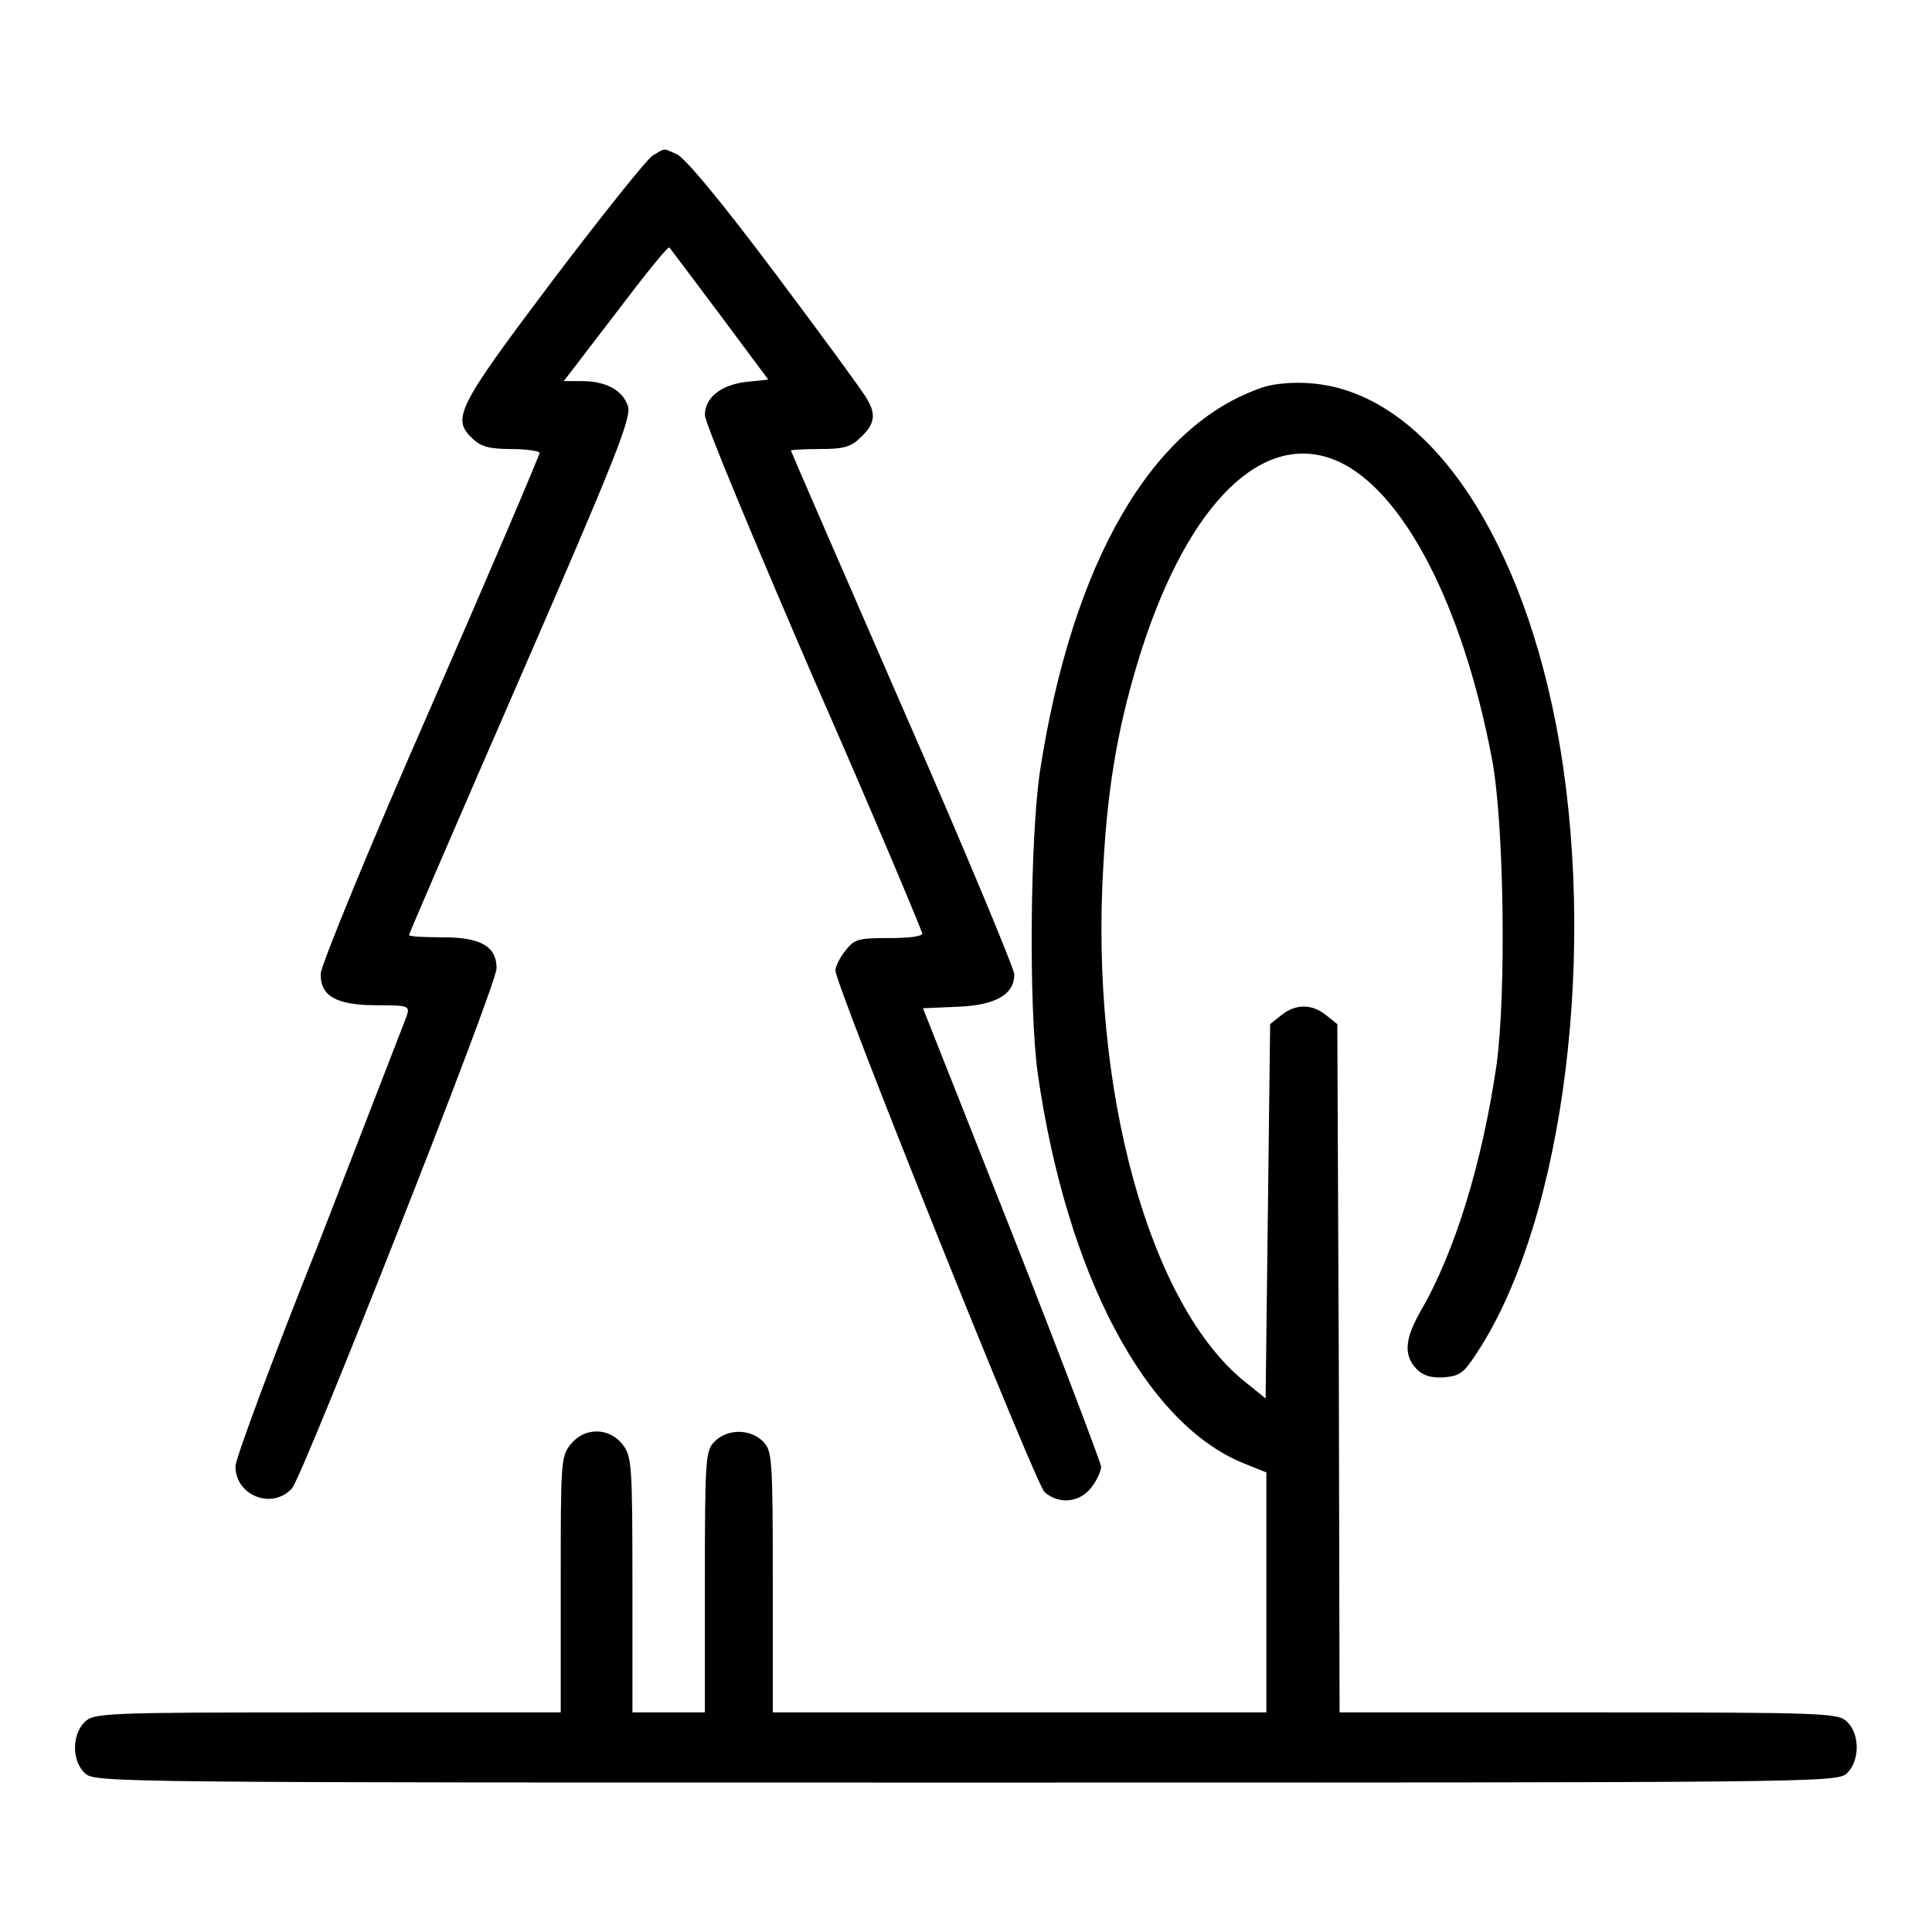 <?xml version="1.0" encoding="utf-8"?>
<!-- Svg Vector Icons : http://www.onlinewebfonts.com/icon -->
<!DOCTYPE svg PUBLIC "-//W3C//DTD SVG 1.1//EN" "http://www.w3.org/Graphics/SVG/1.1/DTD/svg11.dtd">
<svg version="1.1" xmlns="http://www.w3.org/2000/svg" xmlns:xlink="http://www.w3.org/1999/xlink" x="0px" y="0px" viewBox="0 0 256 256" enable-background="new 0 0 256 256" xml:space="preserve">
<g><g><g><path fill="#000000" d="M86.5,20.6c-0.8,0.5-6.7,7.9-13.3,16.6c-12.8,17-13.4,18.3-10.5,21c1.1,1,2.2,1.3,5.1,1.3c2.1,0,3.7,0.3,3.7,0.5c0,0.3-6.5,15.6-14.5,33.9C49,112.1,42.5,128,42.5,129c-0.1,3,2.1,4.2,7.4,4.2c4.3,0,4.4,0.1,4,1.4c-0.3,0.8-5.5,14.2-11.5,29.7c-6.2,15.5-11.2,29-11.2,30c0,3.9,4.9,5.8,7.5,2.9c1.5-1.8,27.1-66.6,27.1-68.9c0-2.9-2.1-4.1-7.1-4.1c-2.4,0-4.5-0.1-4.5-0.3c0-0.2,6.7-15.7,14.8-34.3c12.7-29.2,14.7-34.3,14.2-35.8c-0.7-2.1-2.9-3.3-6.1-3.3h-2.4l6.9-9c3.7-4.9,6.9-8.9,7.1-8.7c0.1,0.1,3.1,4.1,6.7,8.9l6.4,8.6l-2.9,0.3c-3.4,0.4-5.5,2.1-5.5,4.4c0,1,6.5,16.6,14.4,34.9c8,18.2,14.4,33.5,14.4,33.8c0,0.4-1.9,0.6-4.4,0.6c-4,0-4.6,0.1-5.8,1.7c-0.8,1-1.3,2.1-1.3,2.6c0,1.9,26.5,68,27.7,69.1c1.9,1.7,4.7,1.4,6.2-0.6c0.8-1,1.3-2.2,1.3-2.8c-0.1-0.6-5.3-14.4-11.8-30.9l-11.8-29.8l4.6-0.2c5-0.2,7.5-1.6,7.5-4.3c0-0.7-6.6-16.6-14.8-35.3c-8.1-18.6-14.8-34-14.8-34.1c0-0.1,1.7-0.2,3.8-0.2c3.3,0,4.2-0.3,5.5-1.6c1.8-1.7,2-3,0.8-5c-0.4-0.8-5.9-8.3-12.2-16.7c-7.2-9.6-12.1-15.5-13.1-15.8C87.8,19.6,88.2,19.6,86.5,20.6z"/><path fill="#000000" d="M167.4,51.3c-14.7,4.9-25.3,23-29.6,50.9c-1.3,8.8-1.5,31.2-0.3,40c3.8,26.5,14.2,46.4,27.3,51.7l3,1.2V211v15.9h-32.7h-32.7v-17.3c0-16.5-0.1-17.4-1.3-18.6c-1.7-1.7-4.7-1.7-6.4,0c-1.2,1.2-1.3,2.1-1.3,18.6v17.3h-4.8h-4.8V210c0-16.1-0.1-17-1.3-18.6c-1.8-2.3-5.1-2.3-6.9,0c-1.3,1.6-1.3,2.5-1.3,18.6v16.9H43.3c-30,0-30.9,0.1-32.1,1.3c-1.7,1.7-1.7,5.2,0.1,6.8c1.3,1.2,4.2,1.2,116.7,1.2c112.5,0,115.3,0,116.7-1.2c1.7-1.6,1.8-5.1,0.1-6.8c-1.2-1.2-2.1-1.3-34.3-1.3h-33l-0.1-45.6l-0.2-45.6l-1.5-1.2c-1.9-1.5-4-1.5-5.9,0l-1.5,1.2l-0.3,24.8l-0.3,24.8l-2.6-2.1c-12.8-10.1-20.7-38.9-18.9-68.5c0.6-11.3,2.2-19.6,5.1-28.7C157.6,66.5,167.4,57,177,61c8.8,3.7,16.8,19,20.7,39.6c1.6,8.4,1.9,31,0.6,40.5c-1.9,13-5.5,24.8-10.1,32.7c-2.1,3.7-2.2,5.8-0.5,7.6c0.9,0.9,1.9,1.2,3.7,1.1c2.1-0.2,2.6-0.6,4.4-3.4c11.5-17.6,16-53.7,10.4-83c-5.1-26.4-17.7-44.1-32.4-45.3C171.5,50.6,169,50.8,167.4,51.3z"/></g></g></g>
</svg>